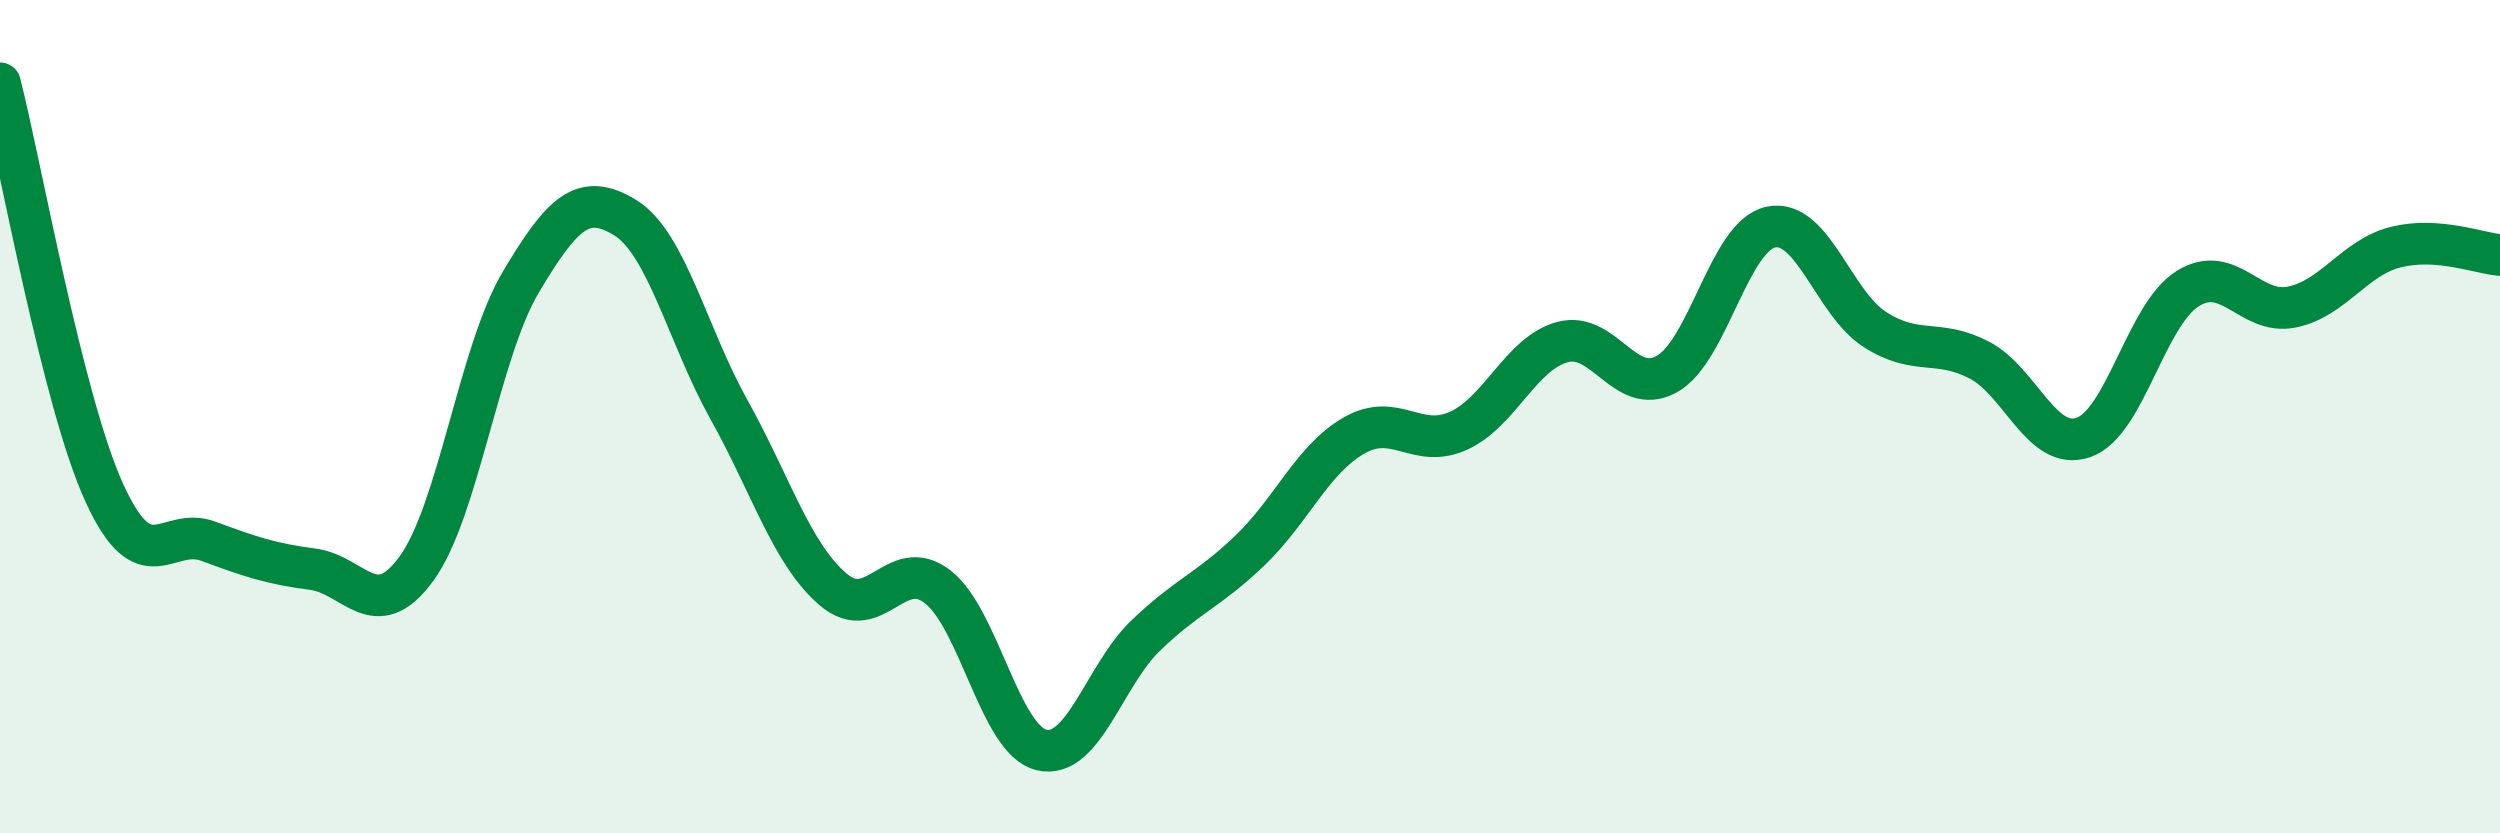 
    <svg width="60" height="20" viewBox="0 0 60 20" xmlns="http://www.w3.org/2000/svg">
      <path
        d="M 0,2 C 0.5,3.96 1.5,9.62 2.5,11.82 C 3.5,14.02 4,12.62 5,12.99 C 6,13.36 6.5,13.53 7.5,13.66 C 8.5,13.79 9,15.02 10,13.64 C 11,12.26 11.5,8.45 12.5,6.77 C 13.5,5.09 14,4.61 15,5.22 C 16,5.83 16.5,8.05 17.5,9.84 C 18.5,11.63 19,13.3 20,14.15 C 21,15 21.5,13.31 22.5,14.08 C 23.5,14.85 24,17.77 25,18 C 26,18.23 26.5,16.21 27.5,15.25 C 28.5,14.29 29,14.17 30,13.21 C 31,12.25 31.5,11.02 32.5,10.45 C 33.5,9.88 34,10.79 35,10.34 C 36,9.89 36.5,8.48 37.5,8.21 C 38.5,7.94 39,9.53 40,8.98 C 41,8.43 41.5,5.66 42.5,5.45 C 43.5,5.24 44,7.27 45,7.91 C 46,8.55 46.5,8.12 47.5,8.64 C 48.5,9.16 49,10.84 50,10.5 C 51,10.16 51.5,7.56 52.5,6.93 C 53.5,6.3 54,7.57 55,7.37 C 56,7.17 56.5,6.18 57.5,5.93 C 58.5,5.68 59.5,6.08 60,6.12L60 20L0 20Z"
        fill="#008740"
        opacity="0.1"
        stroke-linecap="round"
        stroke-linejoin="round"
      />
      <path
        d="M 0,2 C 0.5,3.96 1.5,9.62 2.5,11.82 C 3.5,14.02 4,12.62 5,12.99 C 6,13.36 6.5,13.53 7.5,13.66 C 8.5,13.79 9,15.02 10,13.64 C 11,12.26 11.5,8.45 12.5,6.77 C 13.5,5.09 14,4.61 15,5.22 C 16,5.83 16.5,8.05 17.5,9.84 C 18.5,11.63 19,13.3 20,14.15 C 21,15 21.5,13.31 22.5,14.08 C 23.5,14.85 24,17.77 25,18 C 26,18.23 26.5,16.21 27.5,15.25 C 28.5,14.29 29,14.17 30,13.21 C 31,12.25 31.5,11.02 32.5,10.45 C 33.5,9.88 34,10.79 35,10.34 C 36,9.89 36.5,8.48 37.5,8.21 C 38.5,7.94 39,9.53 40,8.98 C 41,8.43 41.5,5.66 42.5,5.45 C 43.5,5.24 44,7.27 45,7.91 C 46,8.55 46.5,8.12 47.5,8.64 C 48.5,9.16 49,10.84 50,10.5 C 51,10.16 51.5,7.56 52.5,6.93 C 53.5,6.3 54,7.57 55,7.37 C 56,7.17 56.5,6.18 57.5,5.93 C 58.5,5.68 59.5,6.08 60,6.12"
        stroke="#008740"
        stroke-width="1"
        fill="none"
        stroke-linecap="round"
        stroke-linejoin="round"
      />
    </svg>
  